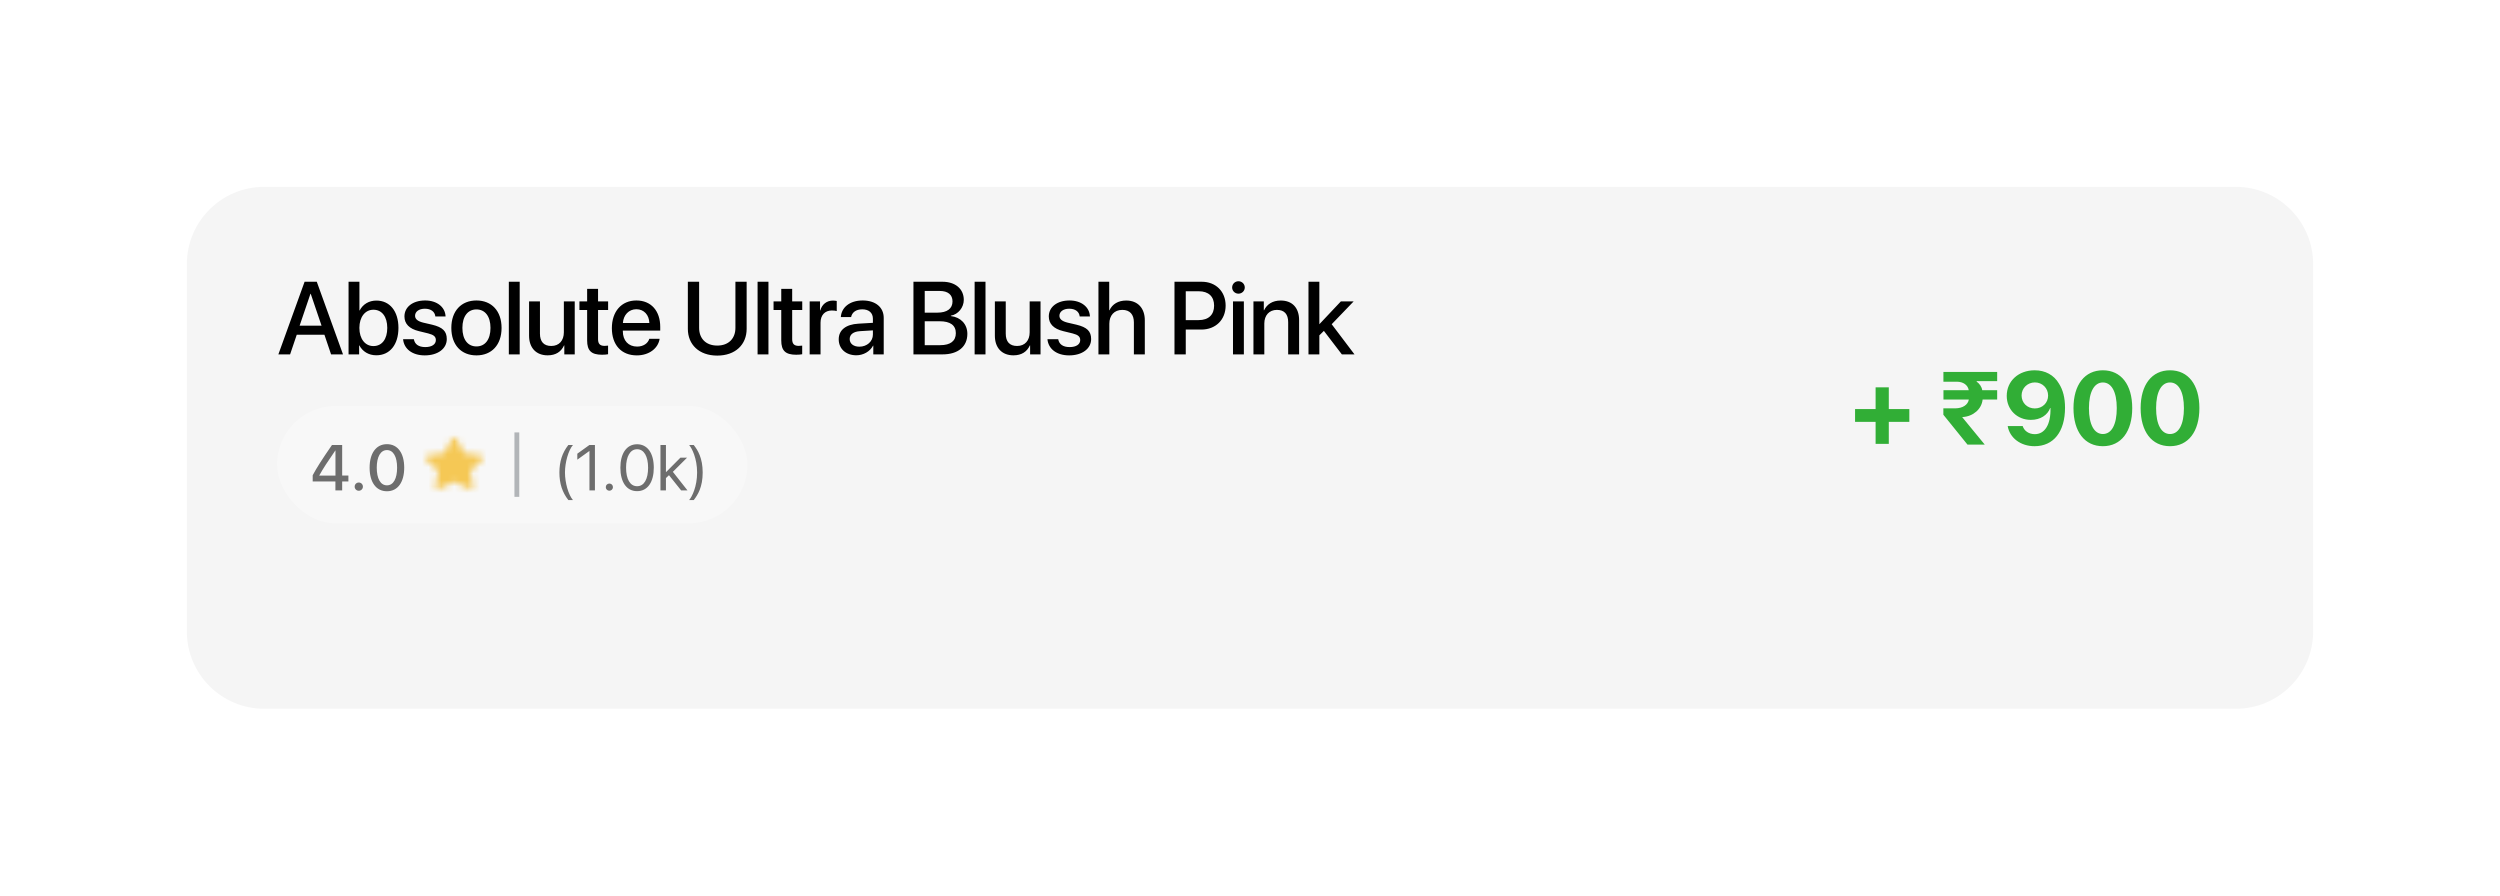 <svg width="388" height="139" viewBox="0 0 388 139" fill="none" xmlns="http://www.w3.org/2000/svg">
<g filter="url(#filter0_d_1859_9494)">
<path d="M29 34C29 27.373 34.373 22 41 22H347C353.627 22 359 27.373 359 34V91C359 97.627 353.627 103 347 103H41C34.373 103 29 97.627 29 91V34Z" fill="#F5F5F5"/>
</g>
<path d="M293.141 65.477V68.891H291.094V65.477H287.906V63.484H291.094V60.109H293.141V63.484H296.328V65.477H293.141ZM304.523 64.727L308.031 69H305.352L301.609 64.367V63.375H303.453C304.594 63.375 305.43 62.828 305.562 62.008H301.625V60.555H305.547C305.422 59.766 304.695 59.242 303.711 59.242H301.617V57.727H309.961V59.156H306.781V59.25C307.211 59.516 307.57 60.047 307.641 60.555H309.961V62.008H307.703C307.555 63.477 306.273 64.609 304.625 64.727H304.523ZM315.758 69.25C313.602 69.25 311.906 67.969 311.594 66.125H313.922C314.148 66.883 314.891 67.383 315.797 67.383C317.352 67.383 318.297 65.906 318.234 63.32C318.227 63.32 318.211 63.32 318.211 63.32H318.195H318.188C317.781 64.422 316.672 65.164 315.188 65.164C313.062 65.164 311.445 63.586 311.445 61.445C311.445 59.125 313.273 57.469 315.789 57.469C317.414 57.469 318.766 58.195 319.547 59.531C320.172 60.492 320.492 61.758 320.492 63.266C320.492 67 318.727 69.25 315.758 69.25ZM315.805 63.391C316.977 63.391 317.867 62.531 317.867 61.391C317.867 60.242 316.969 59.352 315.82 59.352C314.664 59.352 313.75 60.242 313.75 61.375C313.75 62.531 314.633 63.391 315.805 63.391ZM326.367 69.25C323.531 69.25 321.805 66.992 321.805 63.344C321.805 59.703 323.547 57.469 326.367 57.469C329.188 57.469 330.922 59.695 330.922 63.336C330.922 66.977 329.203 69.25 326.367 69.25ZM326.367 67.359C327.711 67.359 328.523 65.914 328.523 63.344C328.523 60.797 327.703 59.359 326.367 59.359C325.039 59.359 324.203 60.805 324.203 63.344C324.203 65.906 325.023 67.359 326.367 67.359ZM336.789 69.25C333.953 69.25 332.227 66.992 332.227 63.344C332.227 59.703 333.969 57.469 336.789 57.469C339.609 57.469 341.344 59.695 341.344 63.336C341.344 66.977 339.625 69.25 336.789 69.25ZM336.789 67.359C338.133 67.359 338.945 65.914 338.945 63.344C338.945 60.797 338.125 59.359 336.789 59.359C335.461 59.359 334.625 60.805 334.625 63.344C334.625 65.906 335.445 67.359 336.789 67.359Z" fill="#31AE36"/>
<path d="M51.383 55L50.352 51.953H46.055L45.023 55H43.203L47.273 43.727H49.164L53.234 55H51.383ZM48.18 45.602L46.5 50.547H49.906L48.227 45.602H48.18ZM58.408 55.141C57.205 55.141 56.276 54.555 55.768 53.602H55.737V55H54.096V43.727H55.783V48.18H55.822C56.315 47.227 57.252 46.648 58.416 46.648C60.487 46.648 61.838 48.289 61.838 50.891C61.838 53.5 60.494 55.141 58.408 55.141ZM57.955 48.07C56.674 48.07 55.776 49.195 55.776 50.891C55.776 52.602 56.674 53.711 57.955 53.711C59.283 53.711 60.104 52.633 60.104 50.891C60.104 49.164 59.283 48.07 57.955 48.07ZM62.77 49.109C62.77 47.641 64.067 46.633 65.989 46.633C67.817 46.633 69.098 47.656 69.153 49.117H67.567C67.489 48.375 66.887 47.914 65.942 47.914C65.028 47.914 64.418 48.359 64.418 49.008C64.418 49.516 64.825 49.859 65.676 50.07L67.059 50.391C68.715 50.789 69.34 51.414 69.34 52.625C69.34 54.125 67.942 55.156 65.926 55.156C63.981 55.156 62.692 54.148 62.559 52.641H64.231C64.364 53.43 64.973 53.867 66.004 53.867C67.02 53.867 67.645 53.445 67.645 52.781C67.645 52.258 67.332 51.969 66.473 51.75L65.004 51.391C63.52 51.031 62.77 50.258 62.77 49.109ZM73.944 55.156C71.593 55.156 70.046 53.539 70.046 50.891C70.046 48.25 71.6 46.633 73.944 46.633C76.288 46.633 77.843 48.25 77.843 50.891C77.843 53.539 76.296 55.156 73.944 55.156ZM73.944 53.766C75.272 53.766 76.124 52.719 76.124 50.891C76.124 49.07 75.264 48.023 73.944 48.023C72.624 48.023 71.764 49.07 71.764 50.891C71.764 52.719 72.624 53.766 73.944 53.766ZM78.97 55V43.727H80.657V55H78.97ZM89.198 46.781V55H87.581V53.609H87.542C87.089 54.594 86.253 55.148 84.995 55.148C83.206 55.148 82.112 53.984 82.112 52.102V46.781H83.8V51.773C83.8 53.023 84.394 53.695 85.558 53.695C86.777 53.695 87.511 52.852 87.511 51.57V46.781H89.198ZM91.123 44.836H92.818V46.781H94.38V48.117H92.818V52.648C92.818 53.359 93.13 53.68 93.818 53.68C93.99 53.68 94.263 53.664 94.373 53.641V54.977C94.185 55.023 93.81 55.055 93.435 55.055C91.771 55.055 91.123 54.422 91.123 52.836V48.117H89.927V46.781H91.123V44.836ZM98.765 47.992C97.586 47.992 96.757 48.891 96.672 50.133H100.781C100.742 48.875 99.945 47.992 98.765 47.992ZM100.773 52.586H102.375C102.14 54.086 100.718 55.156 98.836 55.156C96.422 55.156 94.961 53.523 94.961 50.93C94.961 48.352 96.445 46.633 98.765 46.633C101.047 46.633 102.468 48.242 102.468 50.734V51.312H96.664V51.414C96.664 52.844 97.523 53.789 98.875 53.789C99.836 53.789 100.547 53.305 100.773 52.586ZM108.504 43.727V50.891C108.504 52.5 109.52 53.633 111.317 53.633C113.113 53.633 114.137 52.5 114.137 50.891V43.727H115.879V51.039C115.879 53.469 114.145 55.188 111.317 55.188C108.488 55.188 106.754 53.469 106.754 51.039V43.727H108.504ZM117.577 55V43.727H119.264V55H117.577ZM121.251 44.836H122.946V46.781H124.508V48.117H122.946V52.648C122.946 53.359 123.258 53.68 123.946 53.68C124.118 53.68 124.391 53.664 124.501 53.641V54.977C124.313 55.023 123.938 55.055 123.563 55.055C121.899 55.055 121.251 54.422 121.251 52.836V48.117H120.055V46.781H121.251V44.836ZM125.659 55V46.781H127.268V48.18H127.308C127.581 47.219 128.315 46.648 129.284 46.648C129.526 46.648 129.737 46.688 129.862 46.711V48.281C129.729 48.227 129.433 48.188 129.104 48.188C128.018 48.188 127.347 48.914 127.347 50.078V55H125.659ZM133.372 53.805C134.552 53.805 135.474 52.992 135.474 51.922V51.273L133.45 51.398C132.442 51.469 131.872 51.914 131.872 52.617C131.872 53.336 132.466 53.805 133.372 53.805ZM132.903 55.141C131.294 55.141 130.169 54.141 130.169 52.664C130.169 51.227 131.271 50.344 133.224 50.234L135.474 50.102V49.469C135.474 48.555 134.857 48.008 133.825 48.008C132.849 48.008 132.239 48.477 132.091 49.211H130.497C130.591 47.727 131.857 46.633 133.888 46.633C135.88 46.633 137.153 47.688 137.153 49.336V55H135.536V53.648H135.497C135.021 54.562 133.982 55.141 132.903 55.141ZM146.291 55H141.767V43.727H146.267C148.267 43.727 149.58 44.836 149.58 46.539C149.58 47.734 148.697 48.805 147.572 48.992V49.055C149.103 49.227 150.134 50.312 150.134 51.812C150.134 53.797 148.689 55 146.291 55ZM143.517 45.156V48.523H145.478C146.994 48.523 147.83 47.898 147.83 46.781C147.83 45.734 147.111 45.156 145.845 45.156H143.517ZM143.517 53.57H145.931C147.509 53.57 148.345 52.922 148.345 51.703C148.345 50.484 147.486 49.859 145.83 49.859H143.517V53.57ZM151.262 55V43.727H152.949V55H151.262ZM161.49 46.781V55H159.873V53.609H159.834C159.381 54.594 158.545 55.148 157.287 55.148C155.498 55.148 154.404 53.984 154.404 52.102V46.781H156.092V51.773C156.092 53.023 156.686 53.695 157.85 53.695C159.068 53.695 159.803 52.852 159.803 51.57V46.781H161.49ZM162.774 49.109C162.774 47.641 164.071 46.633 165.993 46.633C167.821 46.633 169.102 47.656 169.157 49.117H167.571C167.493 48.375 166.891 47.914 165.946 47.914C165.032 47.914 164.422 48.359 164.422 49.008C164.422 49.516 164.828 49.859 165.68 50.07L167.063 50.391C168.719 50.789 169.344 51.414 169.344 52.625C169.344 54.125 167.946 55.156 165.93 55.156C163.985 55.156 162.696 54.148 162.563 52.641H164.235C164.368 53.43 164.977 53.867 166.008 53.867C167.024 53.867 167.649 53.445 167.649 52.781C167.649 52.258 167.336 51.969 166.477 51.75L165.008 51.391C163.524 51.031 162.774 50.258 162.774 49.109ZM170.479 55V43.727H172.151V48.156H172.19C172.643 47.195 173.542 46.641 174.792 46.641C176.596 46.641 177.674 47.844 177.674 49.703V55H175.979V50.031C175.979 48.82 175.37 48.094 174.182 48.094C172.932 48.094 172.167 48.953 172.167 50.25V55H170.479ZM182.28 43.727H186.507C188.694 43.727 190.218 45.234 190.218 47.43C190.218 49.633 188.663 51.148 186.452 51.148H184.03V55H182.28V43.727ZM184.03 45.203V49.68H186.038C187.562 49.68 188.429 48.859 188.429 47.438C188.429 46.016 187.562 45.203 186.046 45.203H184.03ZM191.361 55V46.781H193.048V55H191.361ZM192.204 45.578C191.665 45.578 191.228 45.148 191.228 44.617C191.228 44.078 191.665 43.648 192.204 43.648C192.751 43.648 193.189 44.078 193.189 44.617C193.189 45.148 192.751 45.578 192.204 45.578ZM194.535 55V46.781H196.144V48.156H196.183C196.628 47.219 197.503 46.641 198.769 46.641C200.582 46.641 201.621 47.797 201.621 49.68V55H199.925V50.008C199.925 48.773 199.347 48.094 198.175 48.094C196.988 48.094 196.222 48.938 196.222 50.211V55H194.535ZM204.779 50.305L208.099 46.781H210.084L206.678 50.32L210.217 55H208.256L205.467 51.352L204.763 52.047V55H203.076V43.727H204.763V50.305H204.779Z" fill="black"/>
<rect x="43" y="63" width="73" height="18.222" rx="9.111" fill="#FFFDFD" fill-opacity="0.3"/>
<path opacity="0.8" d="M52.056 76.111V74.72H48.53V73.763C49.136 72.625 49.936 71.36 51.523 69.065H53.105V73.802H54.072V74.72H53.105V76.111H52.056ZM49.551 73.792V73.816H52.065V69.91H52.046C50.825 71.673 50.112 72.772 49.551 73.792ZM55.684 76.165C55.327 76.165 55.044 75.882 55.044 75.525C55.044 75.169 55.327 74.886 55.684 74.886C56.04 74.886 56.323 75.169 56.323 75.525C56.323 75.882 56.04 76.165 55.684 76.165ZM60.054 76.243C58.364 76.243 57.363 74.827 57.363 72.581C57.363 70.35 58.374 68.934 60.054 68.934C61.738 68.934 62.734 70.345 62.734 72.576C62.734 74.822 61.743 76.243 60.054 76.243ZM60.054 75.325C61.059 75.325 61.631 74.285 61.631 72.581C61.631 70.901 61.05 69.852 60.054 69.852C59.057 69.852 58.472 70.906 58.472 72.581C58.472 74.28 59.048 75.325 60.054 75.325Z" fill="#4A4A4A"/>
<mask id="mask0_1859_9494" style="mask-type:alpha" maskUnits="userSpaceOnUse" x="65" y="67" width="11" height="9">
<path d="M70.132 68.095C70.283 67.809 70.718 67.809 70.869 68.095L72.043 70.321L74.668 70.681C75.005 70.727 75.139 71.114 74.895 71.337L72.996 73.069L73.444 75.515C73.502 75.83 73.15 76.069 72.848 75.921L70.5 74.765L68.153 75.921C67.851 76.069 67.499 75.83 67.556 75.515L68.005 73.069L66.105 71.337C65.862 71.114 65.996 70.727 66.333 70.681L68.958 70.321L70.132 68.095Z" fill="white"/>
</mask>
<g mask="url(#mask0_1859_9494)">
<rect x="65.159" y="67.111" width="10.682" height="10" fill="#F5C855"/>
</g>
<line opacity="0.5" x1="80.216" y1="67.111" x2="80.216" y2="77.111" stroke="#6D7278" stroke-width="0.75"/>
<path opacity="0.8" d="M86.819 73.338C86.819 71.639 87.269 70.257 88.206 69.065H88.919C88.226 69.871 87.684 71.741 87.684 73.338C87.684 74.935 88.226 76.805 88.919 77.61H88.206C87.269 76.419 86.819 75.037 86.819 73.338ZM91.483 76.111V69.998H91.463L89.598 71.341V70.413L91.473 69.065H92.332V76.111H91.483ZM94.573 76.16C94.261 76.16 94.017 75.916 94.017 75.603C94.017 75.291 94.261 75.047 94.573 75.047C94.886 75.047 95.13 75.291 95.13 75.603C95.13 75.916 94.886 76.16 94.573 76.16ZM98.88 76.228C97.234 76.228 96.282 74.812 96.282 72.586C96.282 70.379 97.244 68.948 98.88 68.948C100.516 68.948 101.468 70.369 101.468 72.581C101.468 74.808 100.521 76.228 98.88 76.228ZM98.88 75.462C99.979 75.462 100.584 74.344 100.584 72.586C100.584 70.853 99.969 69.72 98.88 69.72C97.791 69.72 97.166 70.862 97.166 72.581C97.166 74.339 97.776 75.462 98.88 75.462ZM103.353 73.289L105.599 71.033H106.629L104.427 73.226L106.697 76.111H105.711L103.826 73.748L103.353 74.197V76.111H102.503V69.065H103.353V73.289ZM109.056 73.338C109.056 75.569 108.314 76.79 107.669 77.61H106.956C107.386 77.112 108.191 75.55 108.191 73.338C108.191 71.126 107.381 69.559 106.956 69.065H107.669C108.314 69.886 109.056 71.106 109.056 73.338Z" fill="#4A4A4A"/>
<defs>
<filter id="filter0_d_1859_9494" x="0" y="0" width="388" height="139" filterUnits="userSpaceOnUse" color-interpolation-filters="sRGB">
<feFlood flood-opacity="0" result="BackgroundImageFix"/>
<feColorMatrix in="SourceAlpha" type="matrix" values="0 0 0 0 0 0 0 0 0 0 0 0 0 0 0 0 0 0 127 0" result="hardAlpha"/>
<feOffset dy="7"/>
<feGaussianBlur stdDeviation="14.5"/>
<feColorMatrix type="matrix" values="0 0 0 0 0.392 0 0 0 0 0.392 0 0 0 0 0.435 0 0 0 0.2 0"/>
<feBlend mode="normal" in2="BackgroundImageFix" result="effect1_dropShadow_1859_9494"/>
<feBlend mode="normal" in="SourceGraphic" in2="effect1_dropShadow_1859_9494" result="shape"/>
</filter>
</defs>
</svg>
